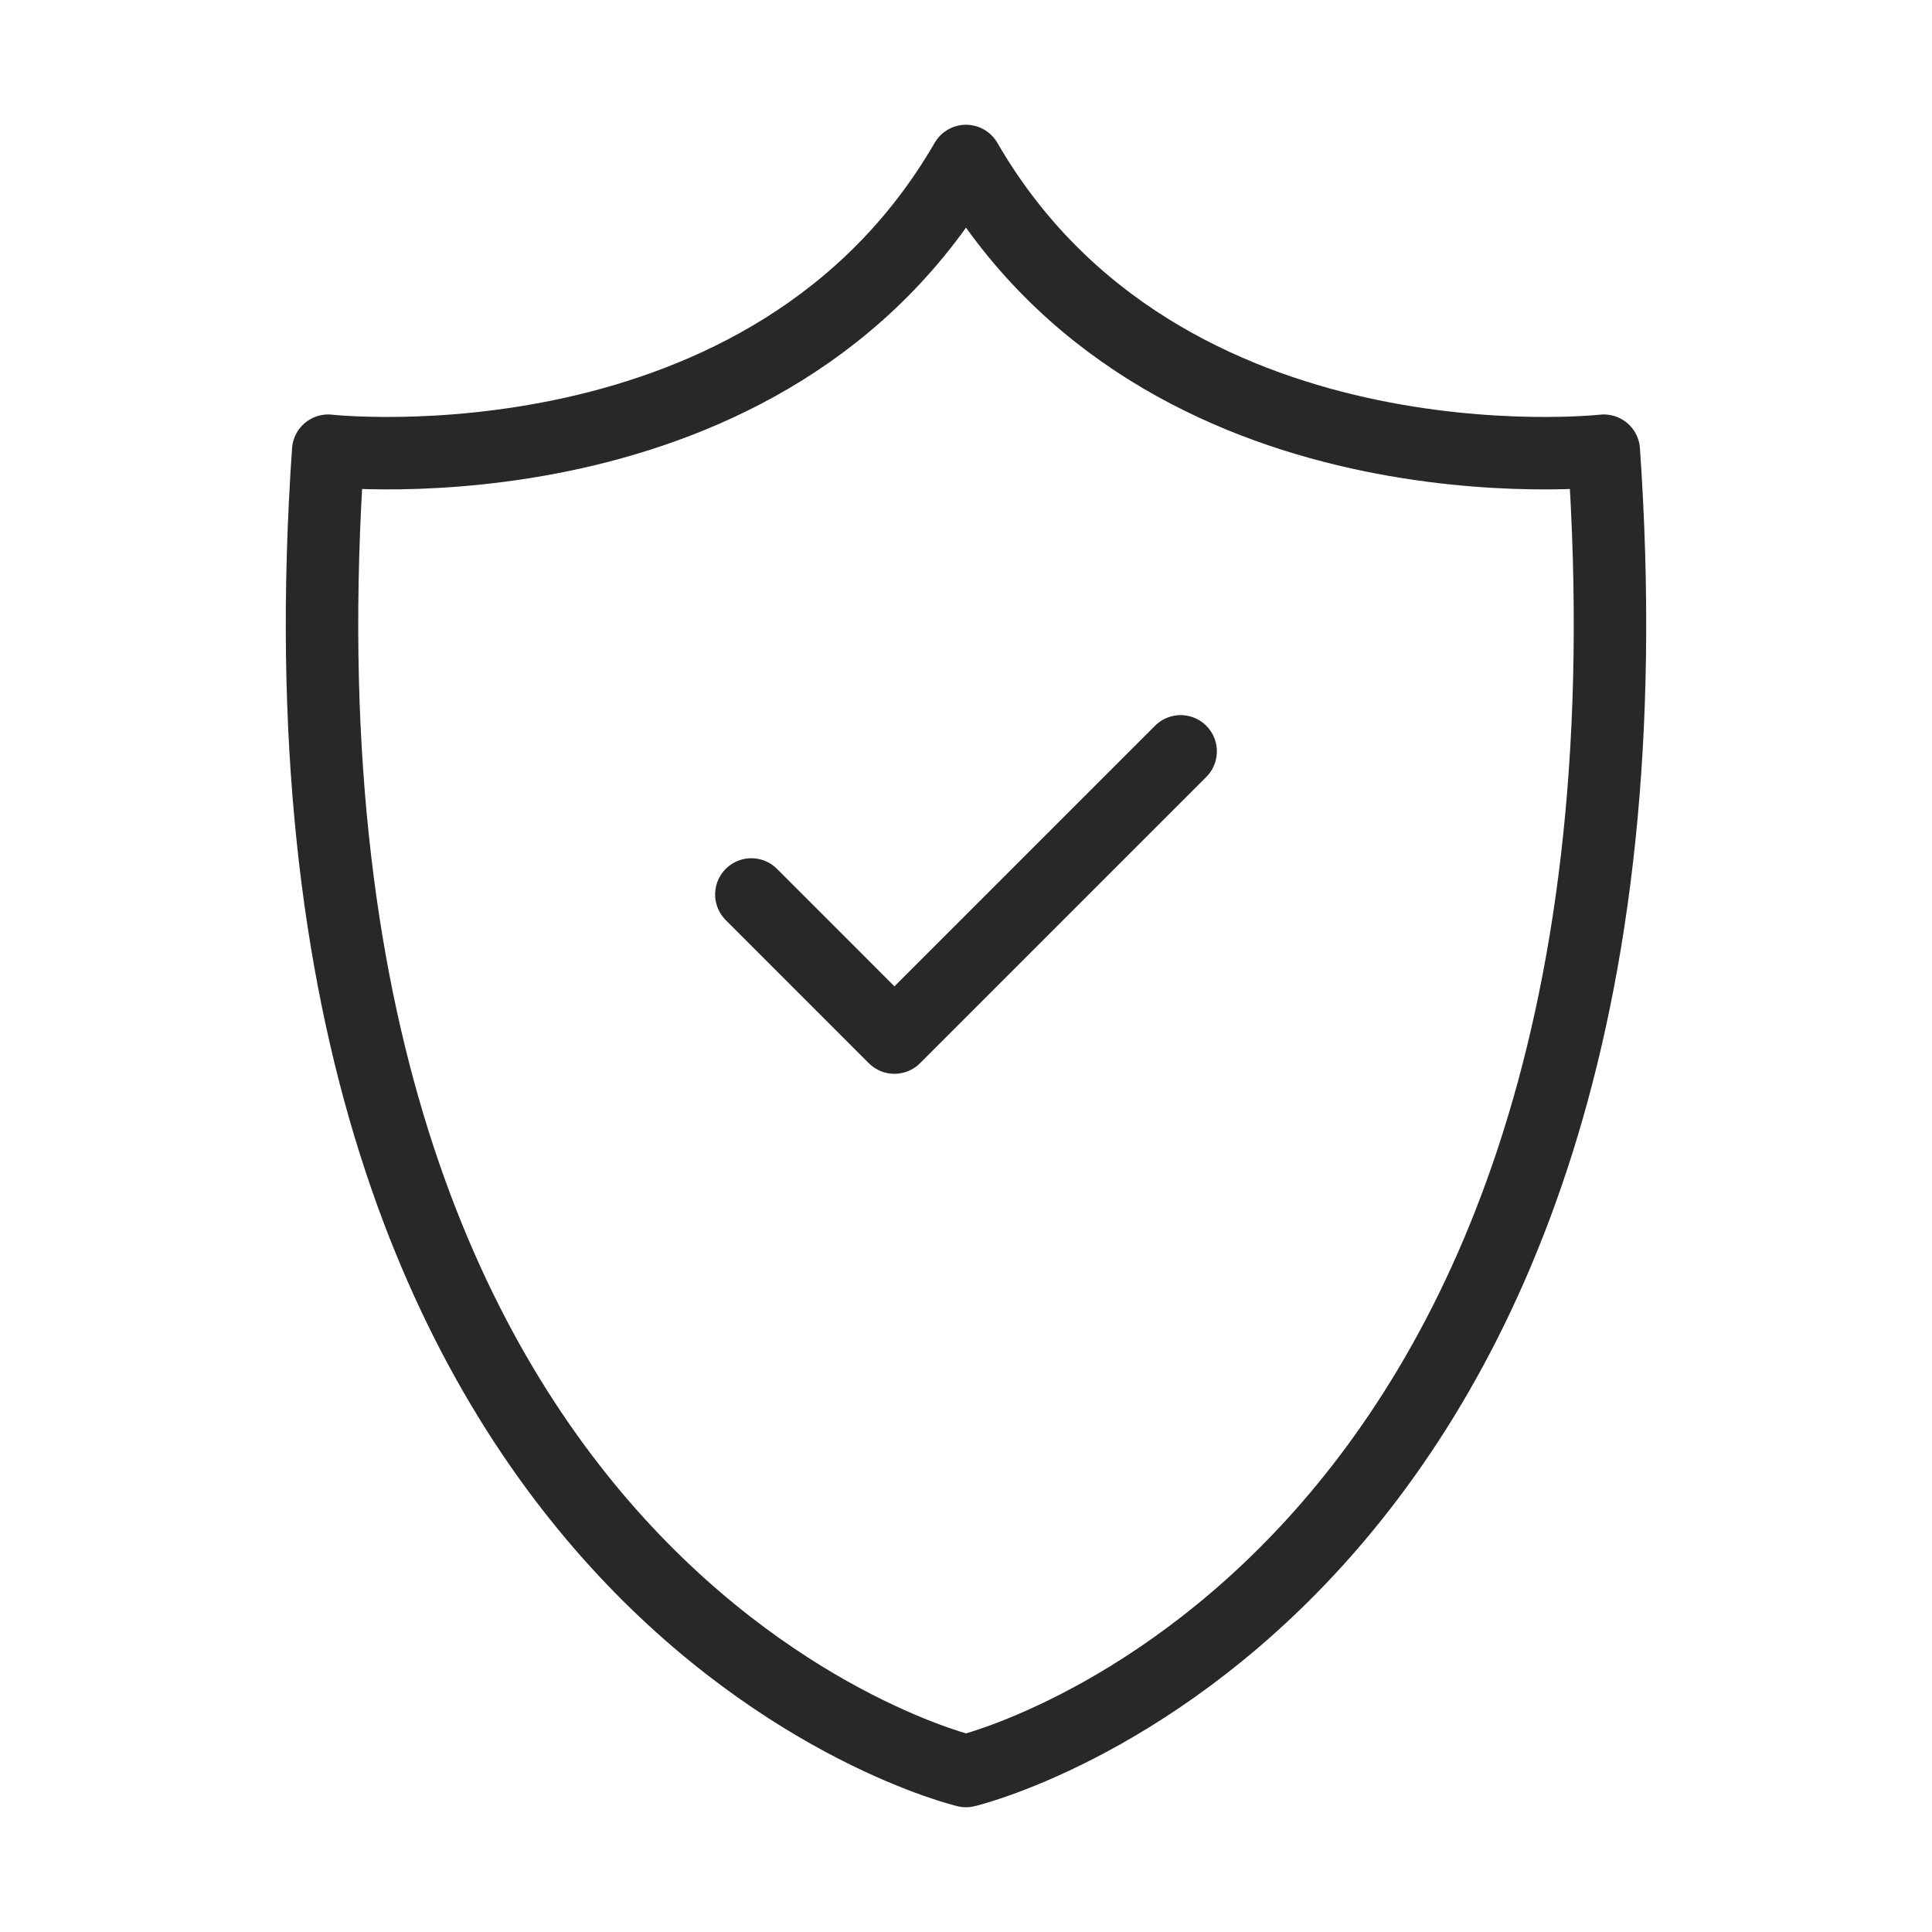 <svg width="40" height="40" viewBox="0 0 40 40" fill="none" xmlns="http://www.w3.org/2000/svg">
<path d="M24.444 15.556L18.518 21.482L15.556 18.519M6.795 9.331C6.795 9.331 15.937 10.351 20 3.333C24.063 10.351 33.205 9.331 33.205 9.331C34.856 33.158 20 36.667 20 36.667C20 36.667 5.144 33.158 6.795 9.331Z" stroke="#282828" stroke-width="1.5" stroke-linecap="round" stroke-linejoin="round"/>
</svg>
